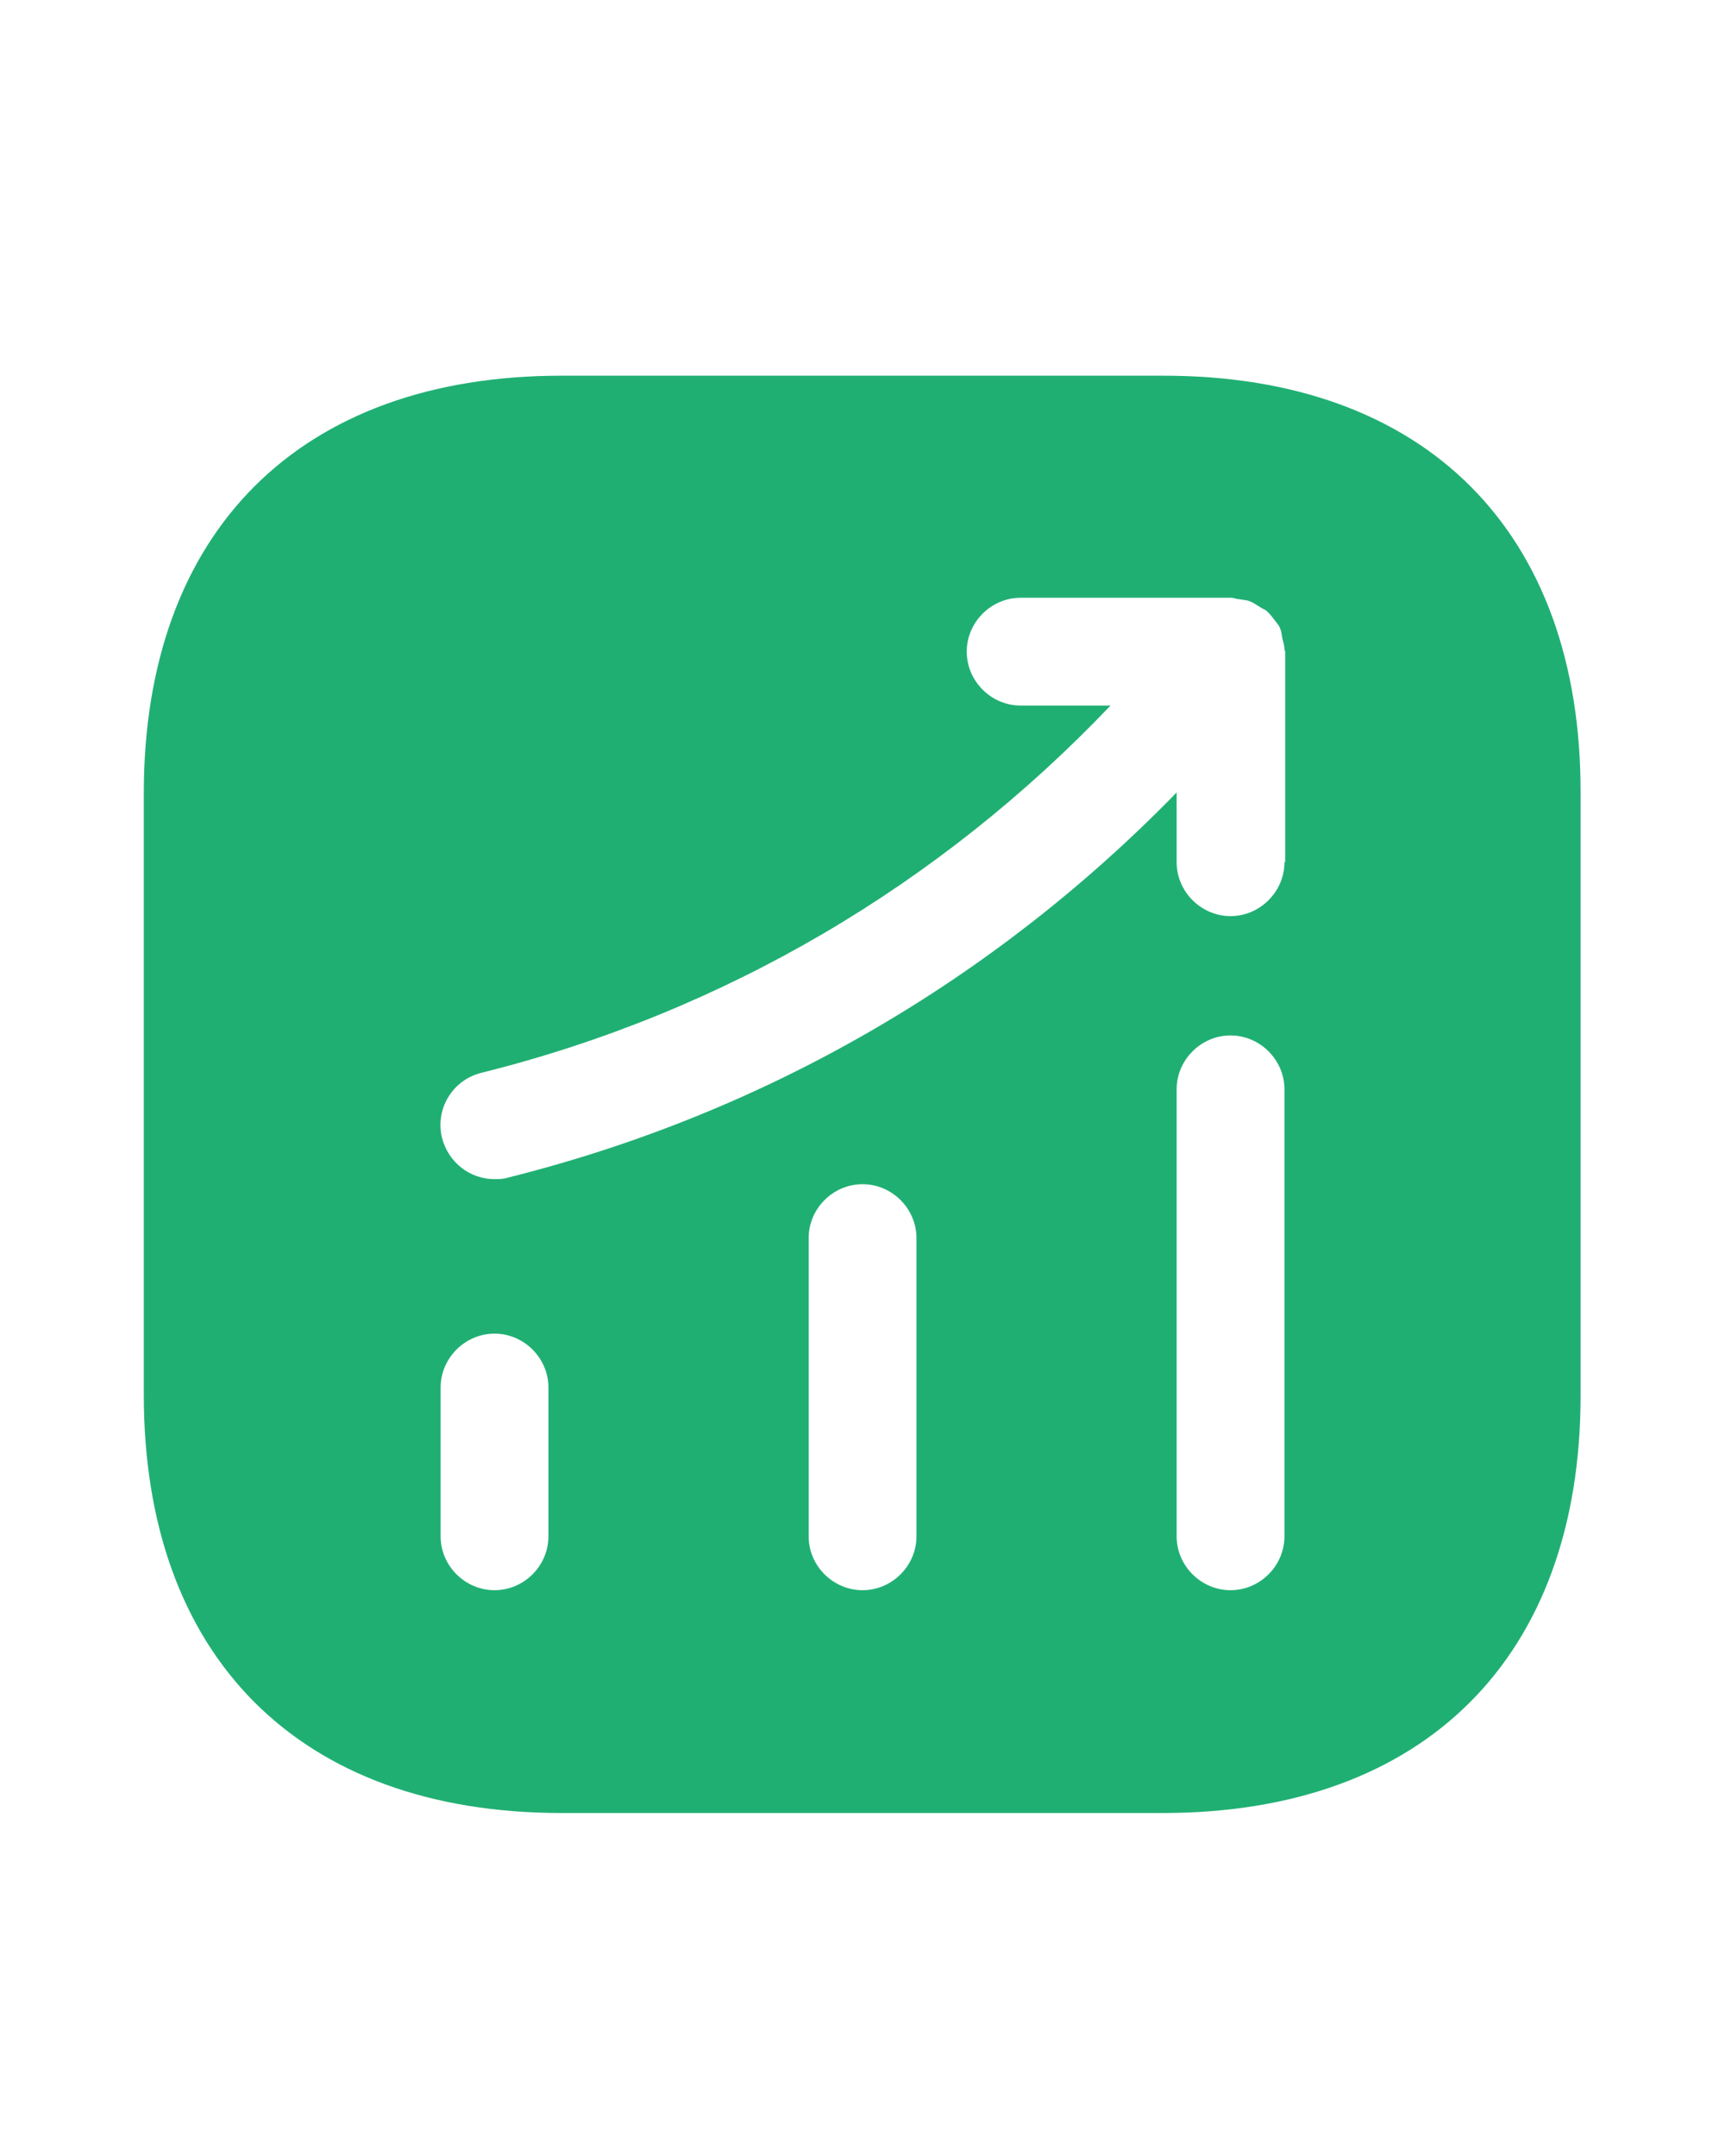 <?xml version="1.0" encoding="UTF-8"?> <svg xmlns="http://www.w3.org/2000/svg" width="28" height="35" viewBox="0 0 28 35" fill="none"><path d="M18.889 6.099H9.112C4.866 6.099 2.334 8.63 2.334 12.877V22.642C2.334 26.9 4.866 29.432 9.112 29.432H18.877C23.124 29.432 25.656 26.9 25.656 22.654V12.877C25.667 8.63 23.136 6.099 18.889 6.099ZM8.902 24.94C8.902 25.419 8.506 25.815 8.027 25.815C7.549 25.815 7.152 25.419 7.152 24.94V22.525C7.152 22.047 7.549 21.65 8.027 21.65C8.506 21.65 8.902 22.047 8.902 22.525V24.94ZM14.876 24.94C14.876 25.419 14.479 25.815 14.001 25.815C13.522 25.815 13.126 25.419 13.126 24.94V20.099C13.126 19.62 13.522 19.224 14.001 19.224C14.479 19.224 14.876 19.62 14.876 20.099V24.94ZM20.849 24.94C20.849 25.419 20.452 25.815 19.974 25.815C19.496 25.815 19.099 25.419 19.099 24.94V17.684C19.099 17.205 19.496 16.809 19.974 16.809C20.452 16.809 20.849 17.205 20.849 17.684V24.94ZM20.849 13.997C20.849 14.475 20.452 14.872 19.974 14.872C19.496 14.872 19.099 14.475 19.099 13.997V12.865C16.124 15.922 12.402 18.08 8.237 19.119C8.167 19.142 8.097 19.142 8.027 19.142C7.631 19.142 7.281 18.874 7.176 18.477C7.059 18.01 7.339 17.532 7.817 17.415C11.749 16.435 15.249 14.37 18.026 11.454H16.567C16.089 11.454 15.692 11.057 15.692 10.579C15.692 10.1 16.089 9.704 16.567 9.704H19.986C20.032 9.704 20.067 9.727 20.114 9.727C20.172 9.739 20.231 9.739 20.289 9.762C20.347 9.785 20.394 9.82 20.452 9.855C20.487 9.879 20.522 9.89 20.557 9.914C20.569 9.925 20.569 9.937 20.581 9.937C20.627 9.984 20.662 10.03 20.697 10.077C20.732 10.124 20.767 10.159 20.779 10.205C20.802 10.252 20.802 10.299 20.814 10.357C20.826 10.415 20.849 10.474 20.849 10.544C20.849 10.555 20.861 10.567 20.861 10.579V13.997H20.849Z" fill="#20AF73"></path></svg> 